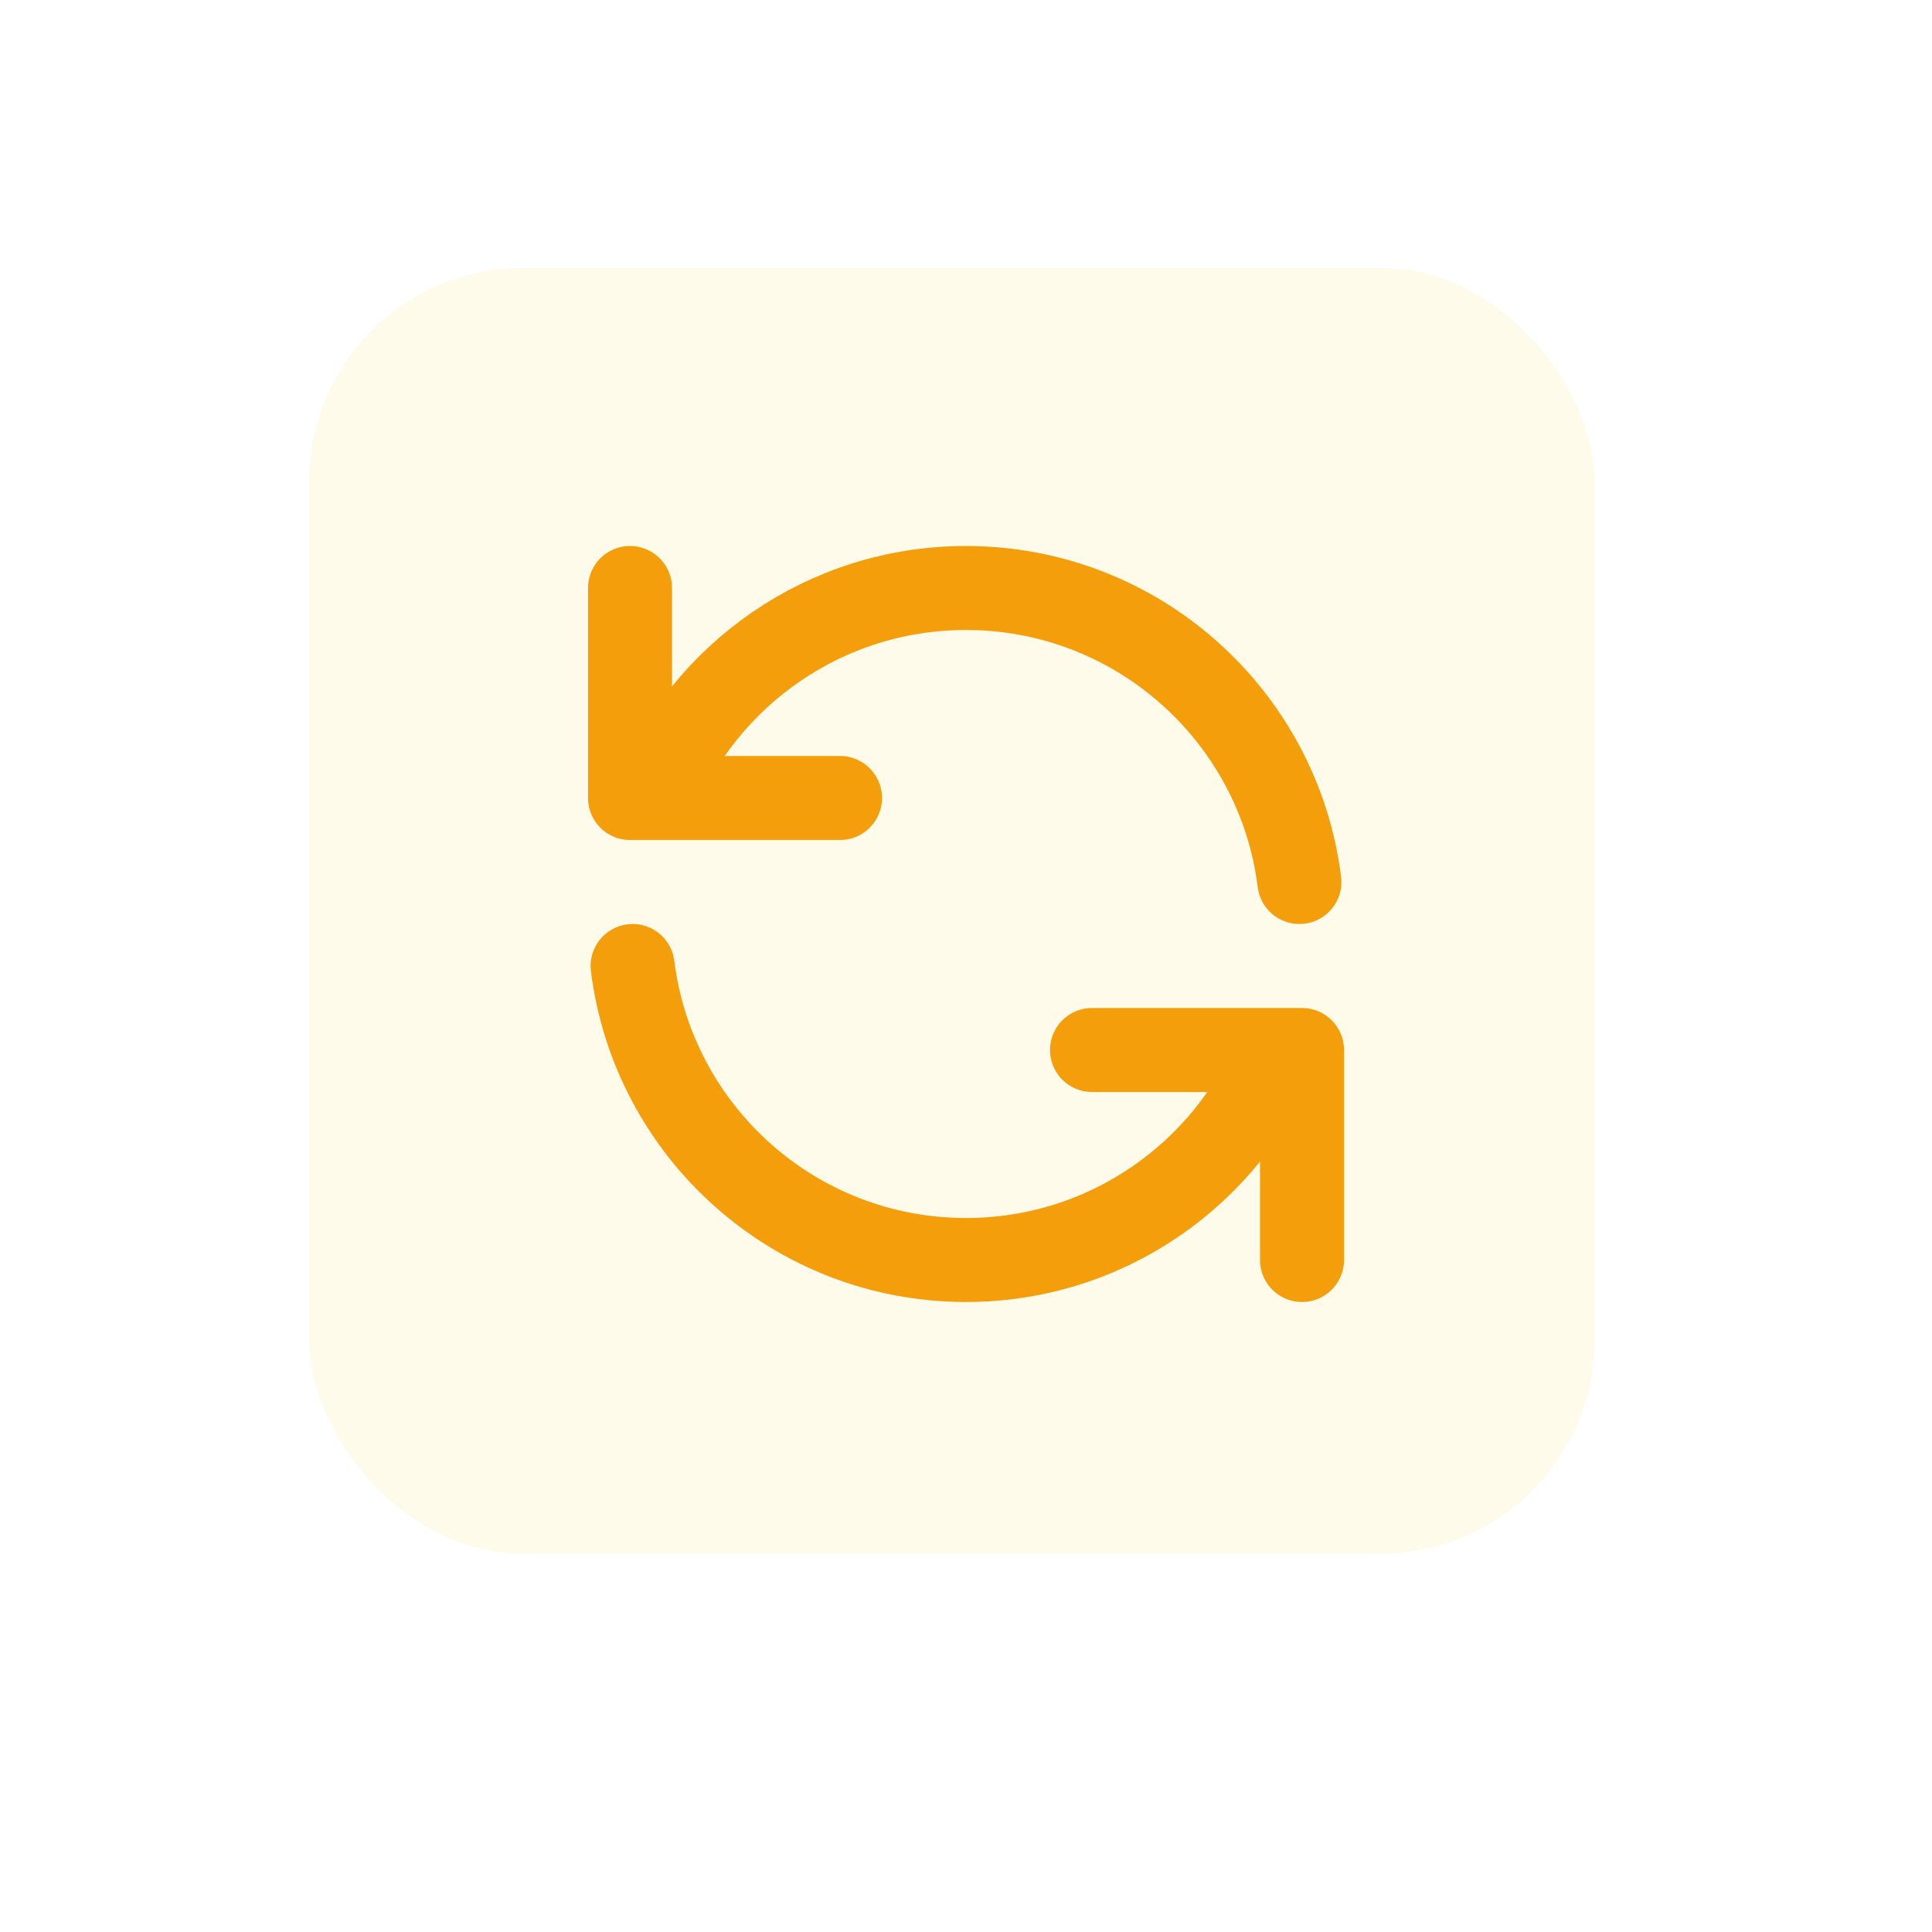 <svg width="46" height="46" viewBox="0 0 46 46" fill="none" xmlns="http://www.w3.org/2000/svg">
<g filter="url(#filter0_d_5799_47717)">
<rect x="4" y="3" width="38" height="38" rx="6.158" fill="white"/>
</g>
<rect x="7.357" y="6.379" width="30.611" height="30.611" rx="5.089" fill="#FFFBEB"/>
<path d="M15 14V19H15.582M30.938 21C30.446 17.054 27.08 14 23 14C19.643 14 16.768 16.068 15.582 19M15.582 19H20M31 30V25H30.419M30.419 25C29.232 27.932 26.357 30 23 30C18.92 30 15.554 26.946 15.062 23M30.419 25H26" stroke="#F59E0B" stroke-width="2" stroke-linecap="round" stroke-linejoin="round"/>
<defs>
<filter id="filter0_d_5799_47717" x="0.553" y="0.565" width="44.895" height="44.895" filterUnits="userSpaceOnUse" color-interpolation-filters="sRGB">
<feFlood flood-opacity="0" result="BackgroundImageFix"/>
<feColorMatrix in="SourceAlpha" type="matrix" values="0 0 0 0 0 0 0 0 0 0 0 0 0 0 0 0 0 0 127 0" result="hardAlpha"/>
<feMorphology radius="0.905" operator="erode" in="SourceAlpha" result="effect1_dropShadow_5799_47717"/>
<feOffset dy="1.012"/>
<feGaussianBlur stdDeviation="2.176"/>
<feColorMatrix type="matrix" values="0 0 0 0 0.031 0 0 0 0 0.086 0 0 0 0 0.208 0 0 0 0.21 0"/>
<feBlend mode="multiply" in2="BackgroundImageFix" result="effect1_dropShadow_5799_47717"/>
<feBlend mode="normal" in="SourceGraphic" in2="effect1_dropShadow_5799_47717" result="shape"/>
</filter>
</defs>
</svg>
